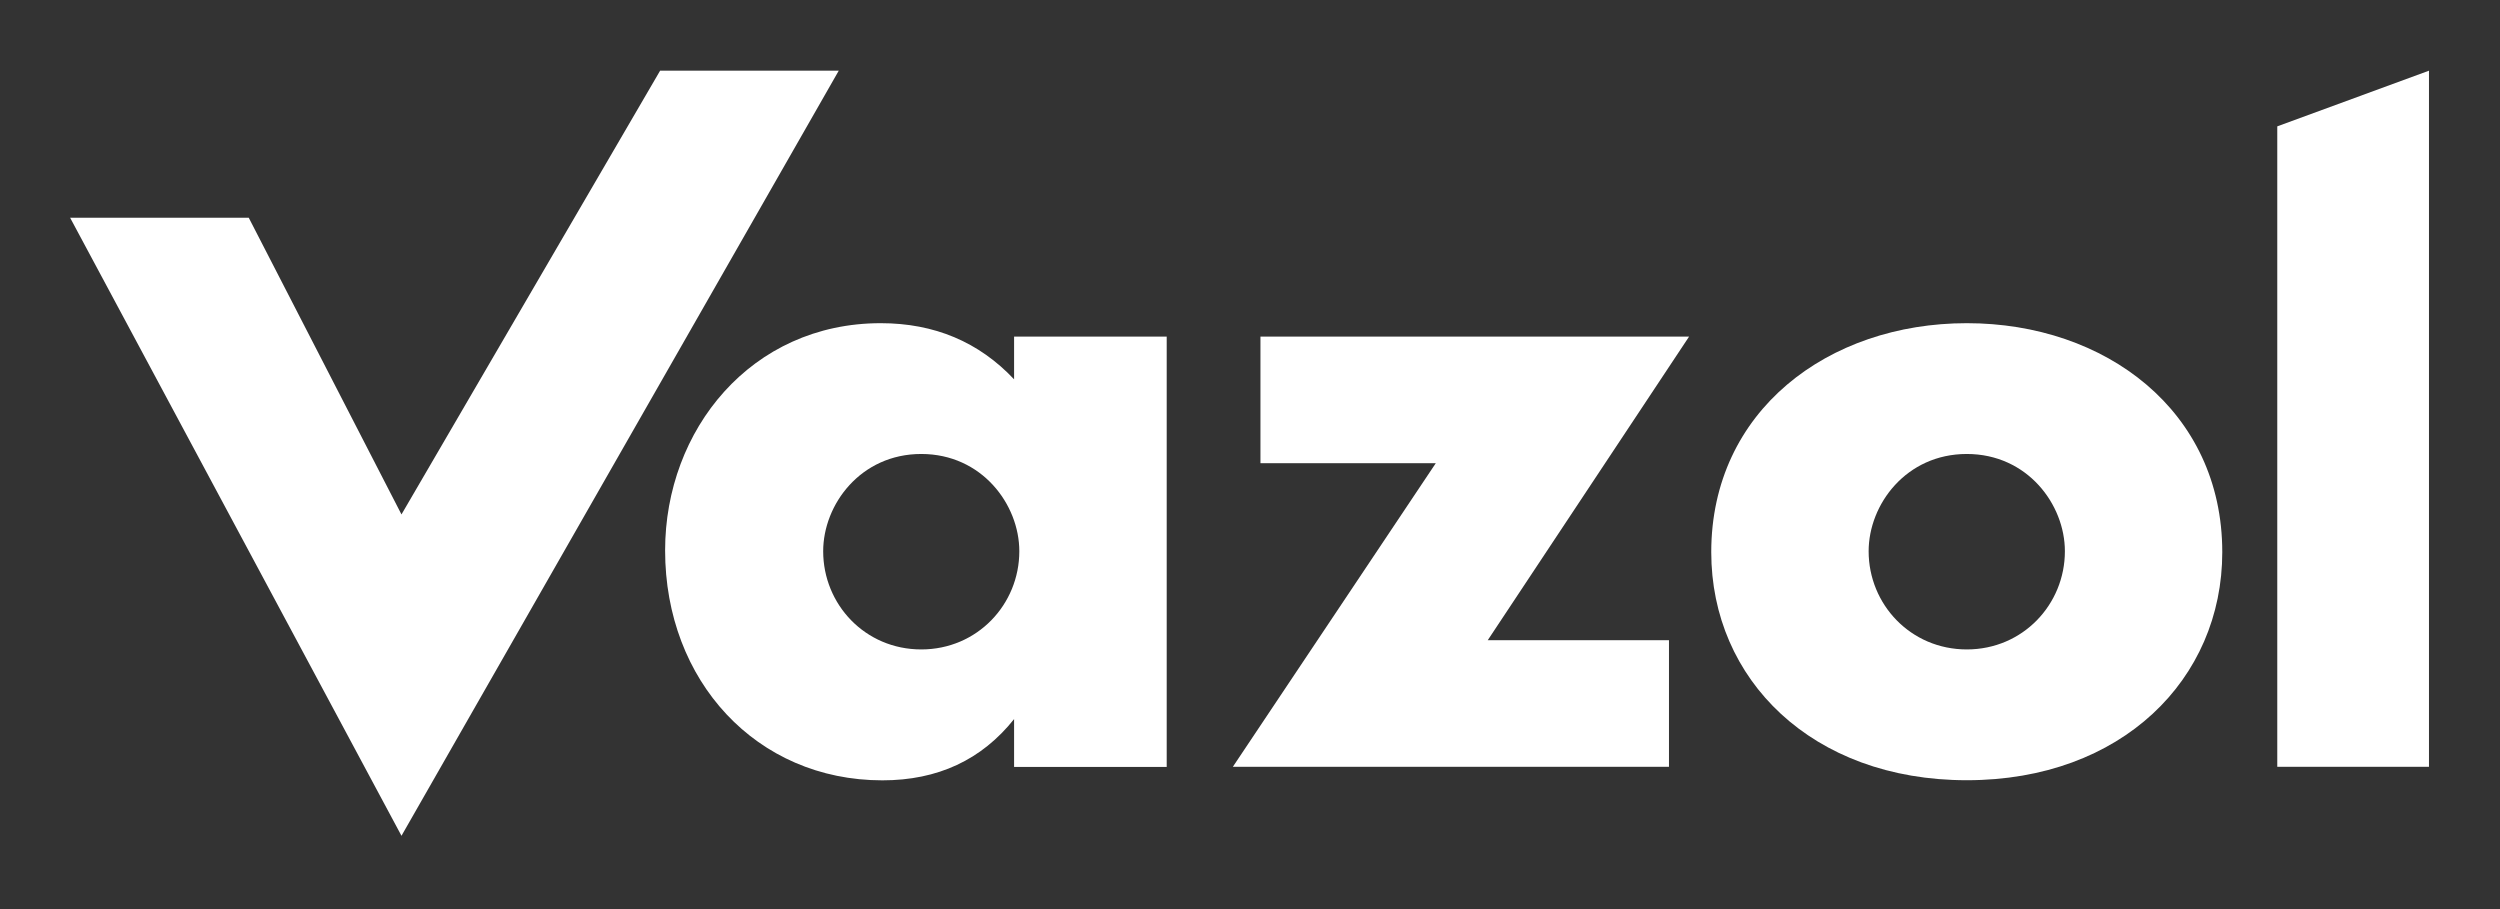 <svg width="22" height="8" viewBox="0 0 22 8" fill="none" xmlns="http://www.w3.org/2000/svg">
<rect x="0" y="0" width="22" height="8" fill="#333333" stroke="none"/>
<g clip-path="url(#clip0_2583_5207)">
<path d="M2.189 1.916L3.533 4.527L5.809 0.622H7.381L3.533 7.355L0.617 1.916H2.189Z" fill="white"/>
<path d="M13.093 5.634H14.687V6.748H10.849L12.635 4.076H11.092V2.962H14.864L13.092 5.634H13.093Z" fill="white"/>
<path d="M21.375 0.622V6.748H20.04V1.112L21.375 0.622Z" fill="white"/>
<path d="M17.308 2.844C16.088 2.844 15.059 3.615 15.059 4.859C15.059 5.977 15.944 6.866 17.308 6.866C18.671 6.866 19.556 5.977 19.556 4.859C19.556 3.615 18.527 2.844 17.308 2.844ZM17.308 5.715C16.813 5.715 16.444 5.318 16.444 4.851C16.444 4.439 16.774 3.995 17.308 3.995C17.841 3.995 18.171 4.439 18.171 4.851C18.171 5.318 17.802 5.715 17.308 5.715Z" fill="white"/>
<path d="M8.924 2.962V3.338C8.614 3.009 8.223 2.844 7.75 2.844C6.609 2.844 5.853 3.783 5.853 4.844C5.853 5.991 6.656 6.867 7.765 6.867C8.252 6.867 8.638 6.687 8.924 6.328V6.749H10.267V2.962H8.924V2.962ZM8.107 5.715C7.612 5.715 7.244 5.318 7.244 4.851C7.244 4.439 7.574 3.995 8.107 3.995C8.64 3.995 8.97 4.439 8.97 4.851C8.97 5.318 8.601 5.715 8.107 5.715Z" fill="white"/>
</g>
<defs>
<clipPath id="clip0_2583_5207">
<rect width="20.758" height="6.733" fill="white" transform="translate(0.617 0.623)"/>
</clipPath>
</defs>
</svg>
